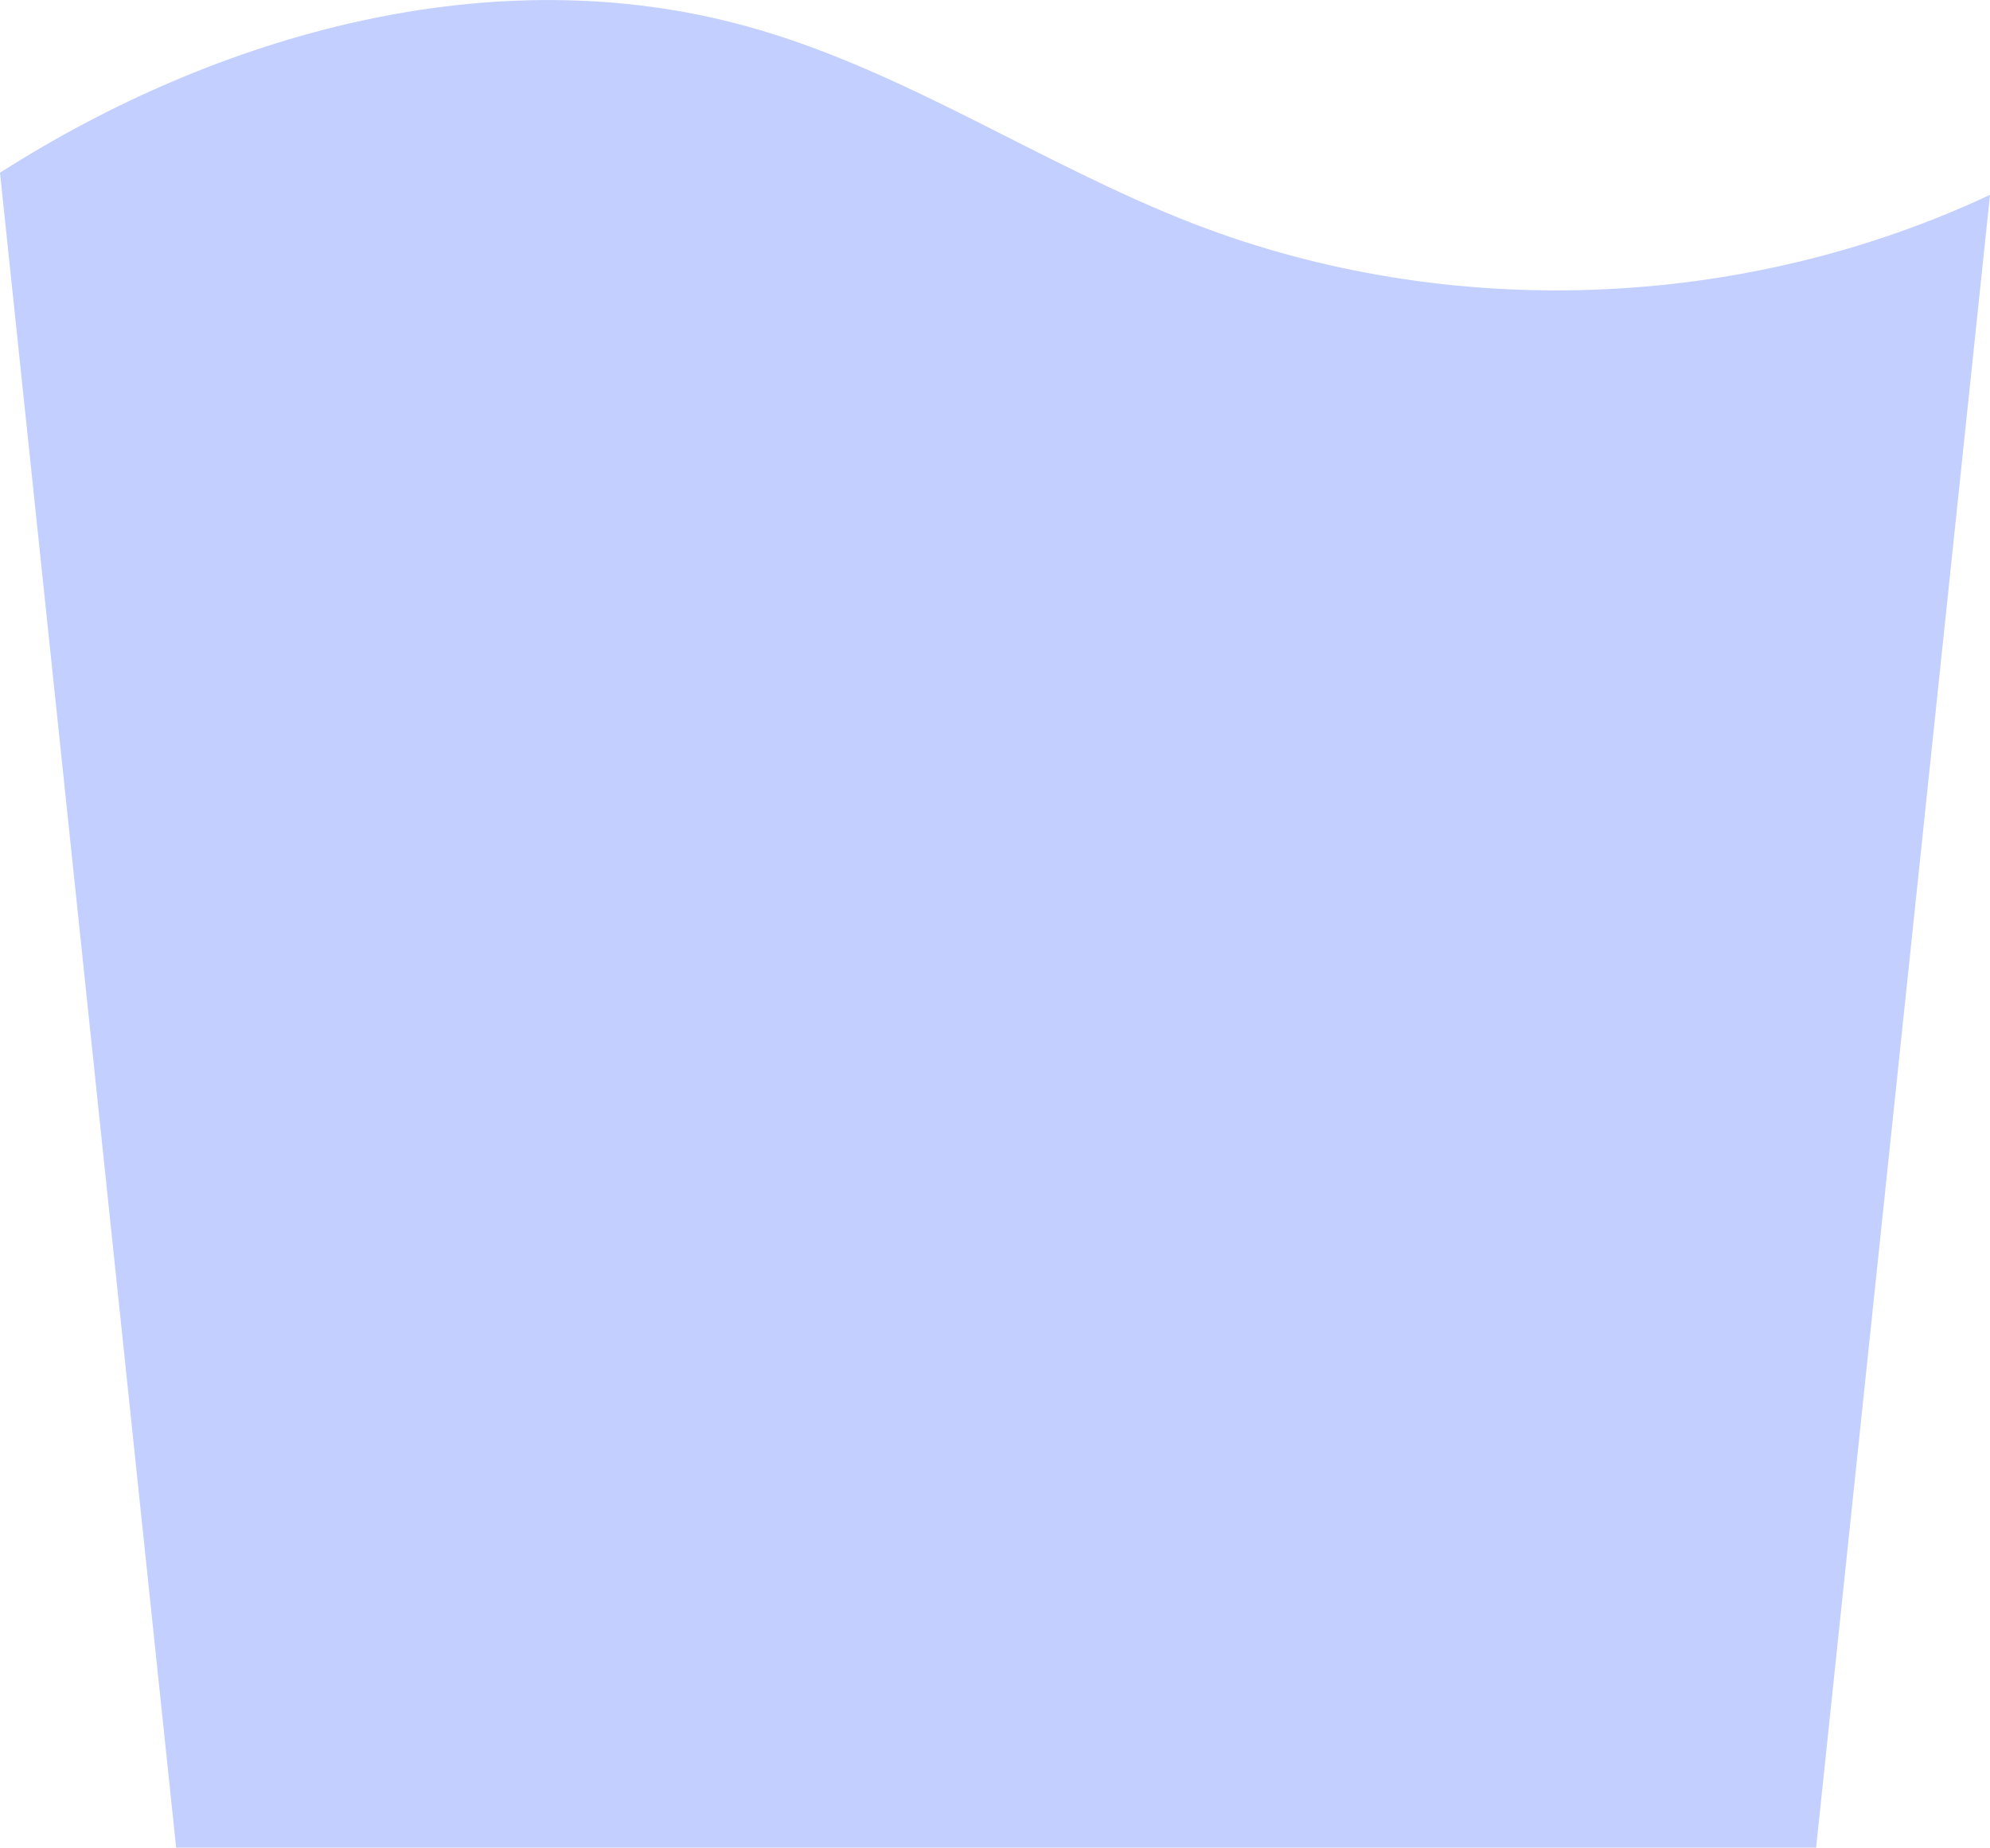 <?xml version="1.0" encoding="UTF-8"?> <!-- Generator: Adobe Illustrator 24.0.1, SVG Export Plug-In . SVG Version: 6.00 Build 0) --> <svg xmlns="http://www.w3.org/2000/svg" xmlns:xlink="http://www.w3.org/1999/xlink" id="Layer_1" x="0px" y="0px" viewBox="0 0 350.2 325.2" style="enable-background:new 0 0 350.2 325.2;" xml:space="preserve"> <style type="text/css"> .st0{fill:#C2CFFF;} </style> <path class="st0" d="M210.1,39.4C183.2,29,159,12.2,131.3,4.6C87-7.6,38.7,5.7,0,30.4l31,294.8h144.3h144.3l30.6-290.9 C306.7,54.7,254.9,56.7,210.1,39.4z"></path> </svg> 
